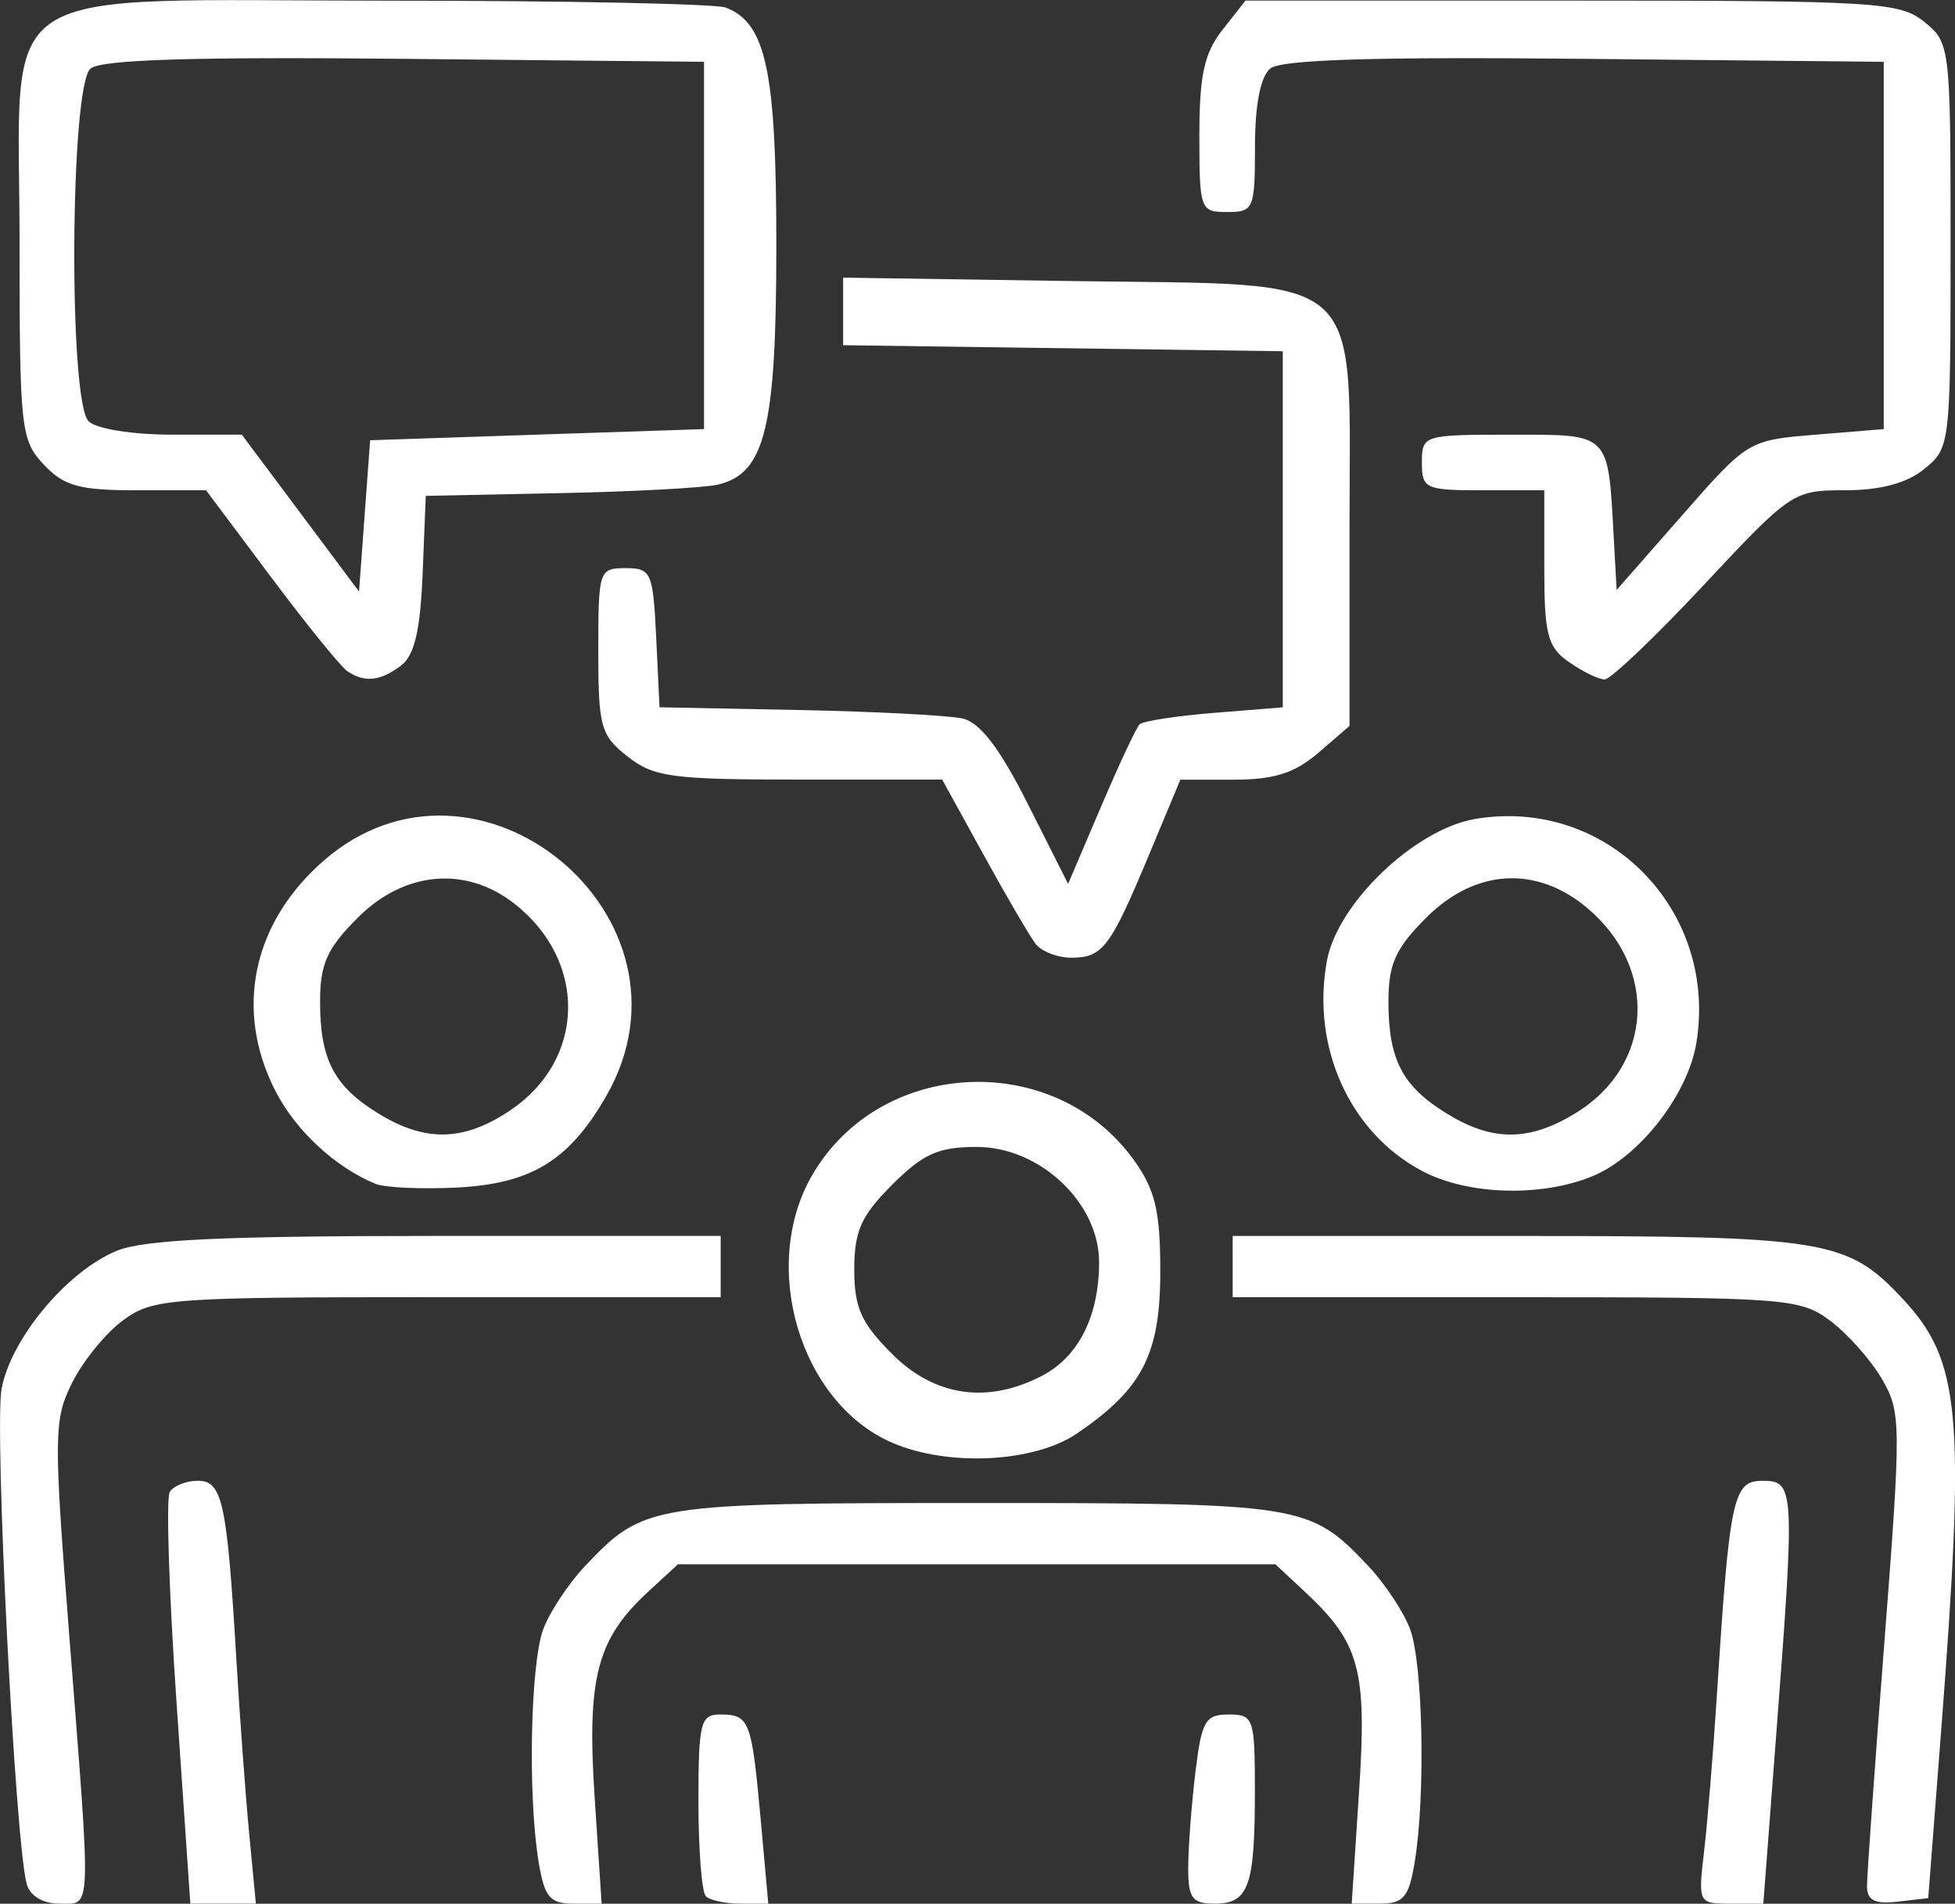 <?xml version="1.0" encoding="UTF-8" standalone="no"?>
<svg
   xmlns:dc="http://purl.org/dc/elements/1.1/"
   xmlns:cc="http://creativecommons.org/ns#"
   xmlns:rdf="http://www.w3.org/1999/02/22-rdf-syntax-ns#"
   xmlns:svg="http://www.w3.org/2000/svg"
   xmlns="http://www.w3.org/2000/svg"
   xmlns:sodipodi="http://sodipodi.sourceforge.net/DTD/sodipodi-0.dtd"
   xmlns:inkscape="http://www.inkscape.org/namespaces/inkscape"
   width="46.477mm"
   height="45.263mm"
   viewBox="0 0 46.477 45.263"
   version="1.1"
   id="svg222"
   inkscape:version="1.0.2 (e86c870879, 2021-01-15)"
   sodipodi:docname="creative-teamplayer.svg">
  <rect x="0" y="0" width="46.477" height="45.263" fill="#333333" stroke="none"/>
  <defs
     id="defs216" />
  <sodipodi:namedview
     id="base"
     pagecolor="#ffffff"
     bordercolor="#666666"
     borderopacity="1.0"
     inkscape:pageopacity="0.0"
     inkscape:pageshadow="2"
     inkscape:zoom="0.35"
     inkscape:cx="1010.6875"
     inkscape:cy="605.53676"
     inkscape:document-units="mm"
     inkscape:current-layer="layer1"
     inkscape:document-rotation="0"
     showgrid="false"
     fit-margin-top="0"
     fit-margin-left="0"
     fit-margin-right="0"
     fit-margin-bottom="0" />
  <g
     inkscape:label="Ebene 1"
     inkscape:groupmode="layer"
     id="layer1"
     transform="translate(161.578,12.048)">
    <path
       style="fill:#ffffff;stroke-width:0.265"
       d="m -160.942,32.749 c -0.276,-0.993 -0.775,-10.838 -0.598,-11.78 0.225,-1.195 1.546,-2.781 2.729,-3.275 0.643,-0.269 2.536,-0.357 7.611,-0.357 h 6.755 l -1e-4,0.728 -1e-4,0.728 h -6.728 c -6.38,0 -6.766,0.028 -7.474,0.546 -0.411,0.3 -0.957,0.969 -1.214,1.485 -0.441,0.885 -0.445,1.23 -0.066,6.068 0.522,6.676 0.536,6.32 -0.242,6.32 -0.388,0 -0.695,-0.184 -0.772,-0.463 z m 3.562,-4.298 c -0.18,-2.619 -0.253,-4.881 -0.162,-5.027 0.09,-0.146 0.39,-0.266 0.666,-0.266 0.586,0 0.695,0.503 0.916,4.233 0.082,1.383 0.22,3.258 0.307,4.167 l 0.158,1.654 h -0.779 -0.779 z m 8.607,3.769 c -0.26,-1.572 -0.196,-4.724 0.112,-5.539 0.155,-0.41 0.601,-1.083 0.992,-1.496 1.394,-1.473 1.545,-1.498 9.31,-1.498 7.764,0 7.916,0.024 9.31,1.498 0.391,0.413 0.837,1.086 0.992,1.496 0.308,0.815 0.371,3.967 0.112,5.539 -0.139,0.841 -0.266,0.992 -0.831,0.992 h -0.667 l 0.174,-2.655 c 0.191,-2.91 0.022,-3.535 -1.281,-4.753 l -0.708,-0.661 h -7.101 -7.101 l -0.717,0.661 c -1.211,1.118 -1.451,2.04 -1.265,4.873 l 0.167,2.536 h -0.667 c -0.565,0 -0.692,-0.152 -0.831,-0.992 z m 3.975,0.816 c -0.097,-0.097 -0.176,-1.109 -0.176,-2.249 0,-1.875 0.049,-2.072 0.514,-2.072 0.699,0 0.751,0.134 0.963,2.463 l 0.184,2.035 h -0.654 c -0.36,0 -0.733,-0.079 -0.83,-0.176 z m 11.468,-0.683 c 0.001,-0.473 0.077,-1.485 0.169,-2.249 0.148,-1.236 0.236,-1.389 0.791,-1.389 0.596,0 0.625,0.083 0.625,1.83 0,2.254 -0.148,2.667 -0.954,2.667 -0.538,0 -0.633,-0.129 -0.631,-0.86 z m 12.265,-0.397 c 0.081,-0.691 0.215,-2.328 0.299,-3.638 0.306,-4.782 0.386,-5.159 1.09,-5.159 0.764,0 0.773,0.171 0.326,6.019 l -0.308,4.035 h -0.777 c -0.771,0 -0.775,-0.01 -0.63,-1.257 z m 3.872,0.836 c 0,-0.251 0.187,-2.882 0.417,-5.846 0.399,-5.159 0.396,-5.425 -0.066,-6.214 -0.265,-0.453 -0.819,-1.075 -1.229,-1.381 -0.713,-0.532 -1.048,-0.557 -7.474,-0.557 h -6.728 l -1e-4,-0.728 -1.2e-4,-0.728 h 6.755 c 7.349,0 7.854,0.082 9.169,1.489 1.388,1.485 1.5,2.732 0.918,10.285 l -0.306,3.969 -0.728,0.084 c -0.545,0.063 -0.728,-0.031 -0.728,-0.373 z m -23.183,-10.542 c -2.184,-0.951 -3.15,-4.196 -1.892,-6.361 1.625,-2.797 5.773,-2.982 7.656,-0.342 0.499,0.7 0.618,1.205 0.618,2.632 0,1.972 -0.423,2.795 -1.982,3.856 -1.019,0.693 -3.071,0.794 -4.4,0.215 z m 3.566,-1.585 c 0.872,-0.451 1.361,-1.423 1.361,-2.705 0,-1.413 -1.409,-2.739 -2.91,-2.739 -0.911,0 -1.273,0.162 -2.011,0.9 -0.737,0.738 -0.899,1.1 -0.899,2.011 0,0.911 0.162,1.273 0.899,2.011 1.01,1.01 2.262,1.194 3.56,0.522 z m -15.837,-4.565 c -0.965,-0.397 -1.904,-1.268 -2.387,-2.216 -0.976,-1.913 -0.546,-3.979 1.136,-5.456 3.663,-3.216 9.162,1.335 6.737,5.575 -0.881,1.541 -1.784,2.095 -3.564,2.184 -0.839,0.042 -1.704,0 -1.922,-0.087 z m 3.202,-1.751 c 1.789,-1.204 1.838,-3.541 0.102,-4.907 -1.156,-0.909 -2.62,-0.781 -3.727,0.326 -0.735,0.735 -0.899,1.101 -0.899,2.002 0,1.38 0.334,2.015 1.406,2.668 1.109,0.676 2.02,0.65 3.119,-0.089 z m 21.665,1.438 c -1.714,-0.911 -2.633,-2.953 -2.251,-5 0.255,-1.366 2.095,-3.123 3.524,-3.364 3.124,-0.528 5.772,2.152 5.258,5.322 -0.199,1.223 -1.344,2.7 -2.453,3.164 -1.227,0.513 -2.985,0.46 -4.079,-0.121 z m 3.658,-1.369 c 1.847,-1.126 1.979,-3.447 0.277,-4.879 -1.209,-1.017 -2.666,-0.93 -3.825,0.23 -0.735,0.735 -0.9,1.101 -0.9,2.002 0,1.38 0.334,2.015 1.406,2.668 1.076,0.656 1.942,0.651 3.042,-0.02 z m -12.838,-4.028 c -0.14,-0.182 -0.696,-1.134 -1.236,-2.117 l -0.983,-1.786 h -3.391 c -3.03,0 -3.465,-0.058 -4.088,-0.548 -0.641,-0.504 -0.697,-0.706 -0.697,-2.514 0,-1.91 0.018,-1.965 0.649,-1.965 0.611,0 0.653,0.096 0.728,1.654 l 0.079,1.654 3.307,0.065 c 1.819,0.036 3.575,0.127 3.902,0.203 0.415,0.097 0.883,0.711 1.549,2.035 l 0.955,1.896 0.779,-1.826 c 0.428,-1.004 0.842,-1.89 0.92,-1.967 0.077,-0.078 0.875,-0.201 1.773,-0.273 l 1.632,-0.132 v -4.233 -4.233 l -5.226,-0.072 -5.226,-0.072 v -0.803 -0.803 l 5.417,0.081 c 7.127,0.107 6.621,-0.346 6.621,5.932 v 4.646 l -0.742,0.639 c -0.561,0.483 -1.051,0.638 -2.011,0.638 h -1.268 l -0.745,1.786 c -0.921,2.208 -1.101,2.447 -1.848,2.447 -0.328,0 -0.711,-0.149 -0.85,-0.331 z m -16.367,-6.486 c -0.156,-0.107 -0.974,-1.117 -1.818,-2.245 l -1.534,-2.05 h -1.642 c -1.374,0 -1.735,-0.1 -2.217,-0.612 -0.545,-0.581 -0.575,-0.853 -0.575,-5.245 0,-6.352 -0.864,-5.784 8.793,-5.784 4.162,0 7.761,0.074 7.996,0.164 0.96,0.368 1.202,1.51 1.202,5.657 0,4.338 -0.266,5.424 -1.394,5.686 -0.325,0.075 -2.019,0.167 -3.765,0.202 l -3.175,0.065 -0.075,1.852 c -0.055,1.351 -0.194,1.942 -0.514,2.183 -0.496,0.374 -0.869,0.411 -1.283,0.128 z m 4.517,-5.618 3.969,-0.132 v -4.366 -4.366 l -7.111,-0.071 c -5.025,-0.05 -7.218,0.018 -7.474,0.231 -0.486,0.404 -0.527,7.904 -0.046,8.386 0.179,0.18 1.04,0.318 1.98,0.318 h 1.663 l 1.393,1.865 1.393,1.865 0.132,-1.799 0.132,-1.798 z m 24.533,5.409 c -0.512,-0.358 -0.588,-0.65 -0.588,-2.249 v -1.837 h -1.455 c -1.376,0 -1.455,-0.036 -1.455,-0.661 0,-0.65 0.036,-0.661 2.112,-0.661 2.378,0 2.311,-0.067 2.449,2.441 l 0.069,1.25 1.562,-1.78 c 1.556,-1.774 1.567,-1.78 3.175,-1.912 l 1.613,-0.132 v -4.366 -4.366 l -7.111,-0.071 c -5.025,-0.05 -7.218,0.018 -7.474,0.231 -0.232,0.193 -0.363,0.861 -0.363,1.856 0,1.482 -0.031,1.555 -0.661,1.555 -0.641,0 -0.661,-0.055 -0.661,-1.816 0,-1.437 0.115,-1.962 0.548,-2.514 l 0.548,-0.697 h 7.757 c 7.243,0 7.798,0.034 8.381,0.506 0.615,0.498 0.625,0.58 0.625,5.315 0,4.735 -0.01,4.817 -0.625,5.315 -0.419,0.339 -1.038,0.506 -1.881,0.506 -1.235,0 -1.291,0.038 -3.358,2.249 -1.156,1.237 -2.218,2.249 -2.36,2.249 -0.142,0 -0.523,-0.185 -0.846,-0.412 z"
       id="path24-6"
       sodipodi:nodetypes="sssscccssscsssscssscccssssssssscsscccsscsscssscsccsssscsssscssssssscccssscsssssssssssssssscccssccssssssssssssssssssscscscssccccscscsccccccccscsscssccsscsssssscsccssscccccssscccccccscsssscssccccssssscscssssscc" />
  </g>
</svg>
